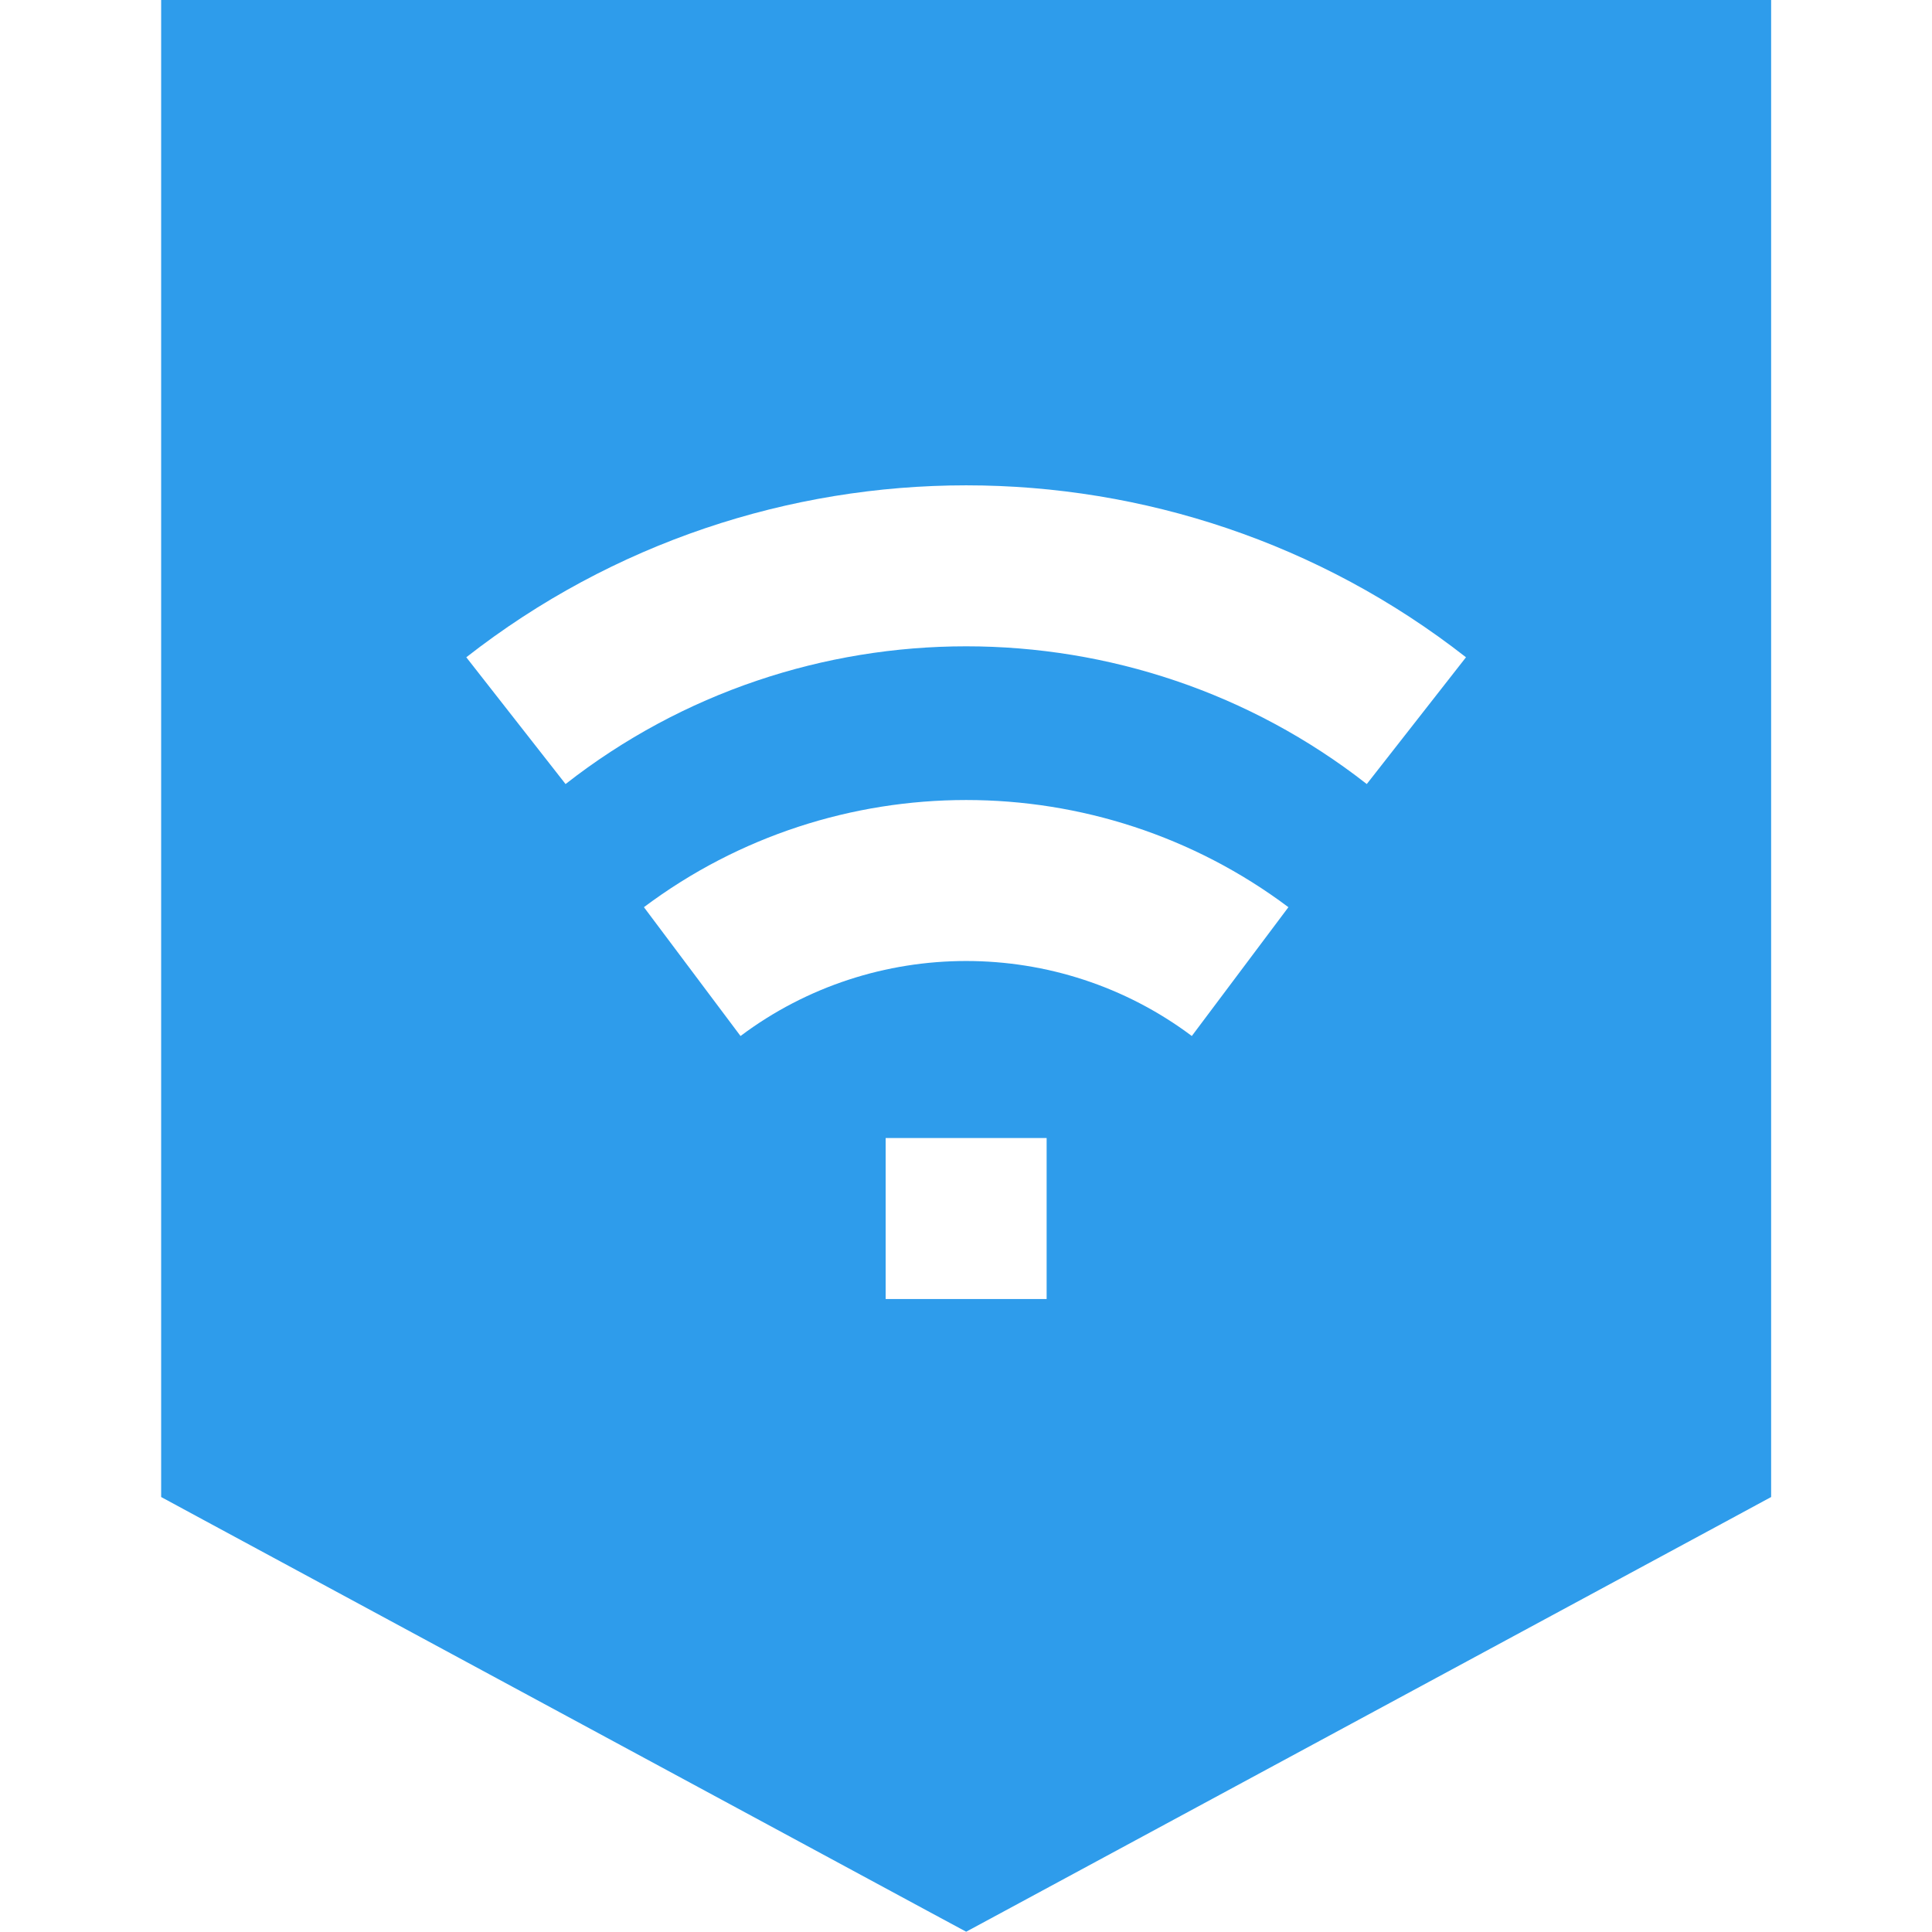 <svg width="34" height="34" viewBox="0 0 34 34" fill="none" xmlns="http://www.w3.org/2000/svg">
<path fill-rule="evenodd" clip-rule="evenodd" d="M2.836 1.417V26.345L3.579 26.747L16.329 33.632L17.003 33.995L17.676 33.632L30.426 26.747L31.169 26.345V0H2.836V1.417ZM9.953 13.798C12.016 12.183 14.508 11.374 17.003 11.374C19.498 11.374 21.99 12.183 24.053 13.798L25.799 11.567C23.22 9.549 20.11 8.541 17.003 8.541C13.896 8.541 10.786 9.549 8.206 11.567L9.953 13.798ZM17.003 16.912C15.601 16.912 14.203 17.353 13.032 18.232L11.332 15.965C13.009 14.707 15.008 14.079 17.003 14.079C18.998 14.079 20.996 14.707 22.674 15.965L20.974 18.232C19.802 17.353 18.404 16.912 17.003 16.912ZM15.586 20.027V22.861H18.419V20.027H15.586Z" fill="#2E9CEB"/>
</svg>
